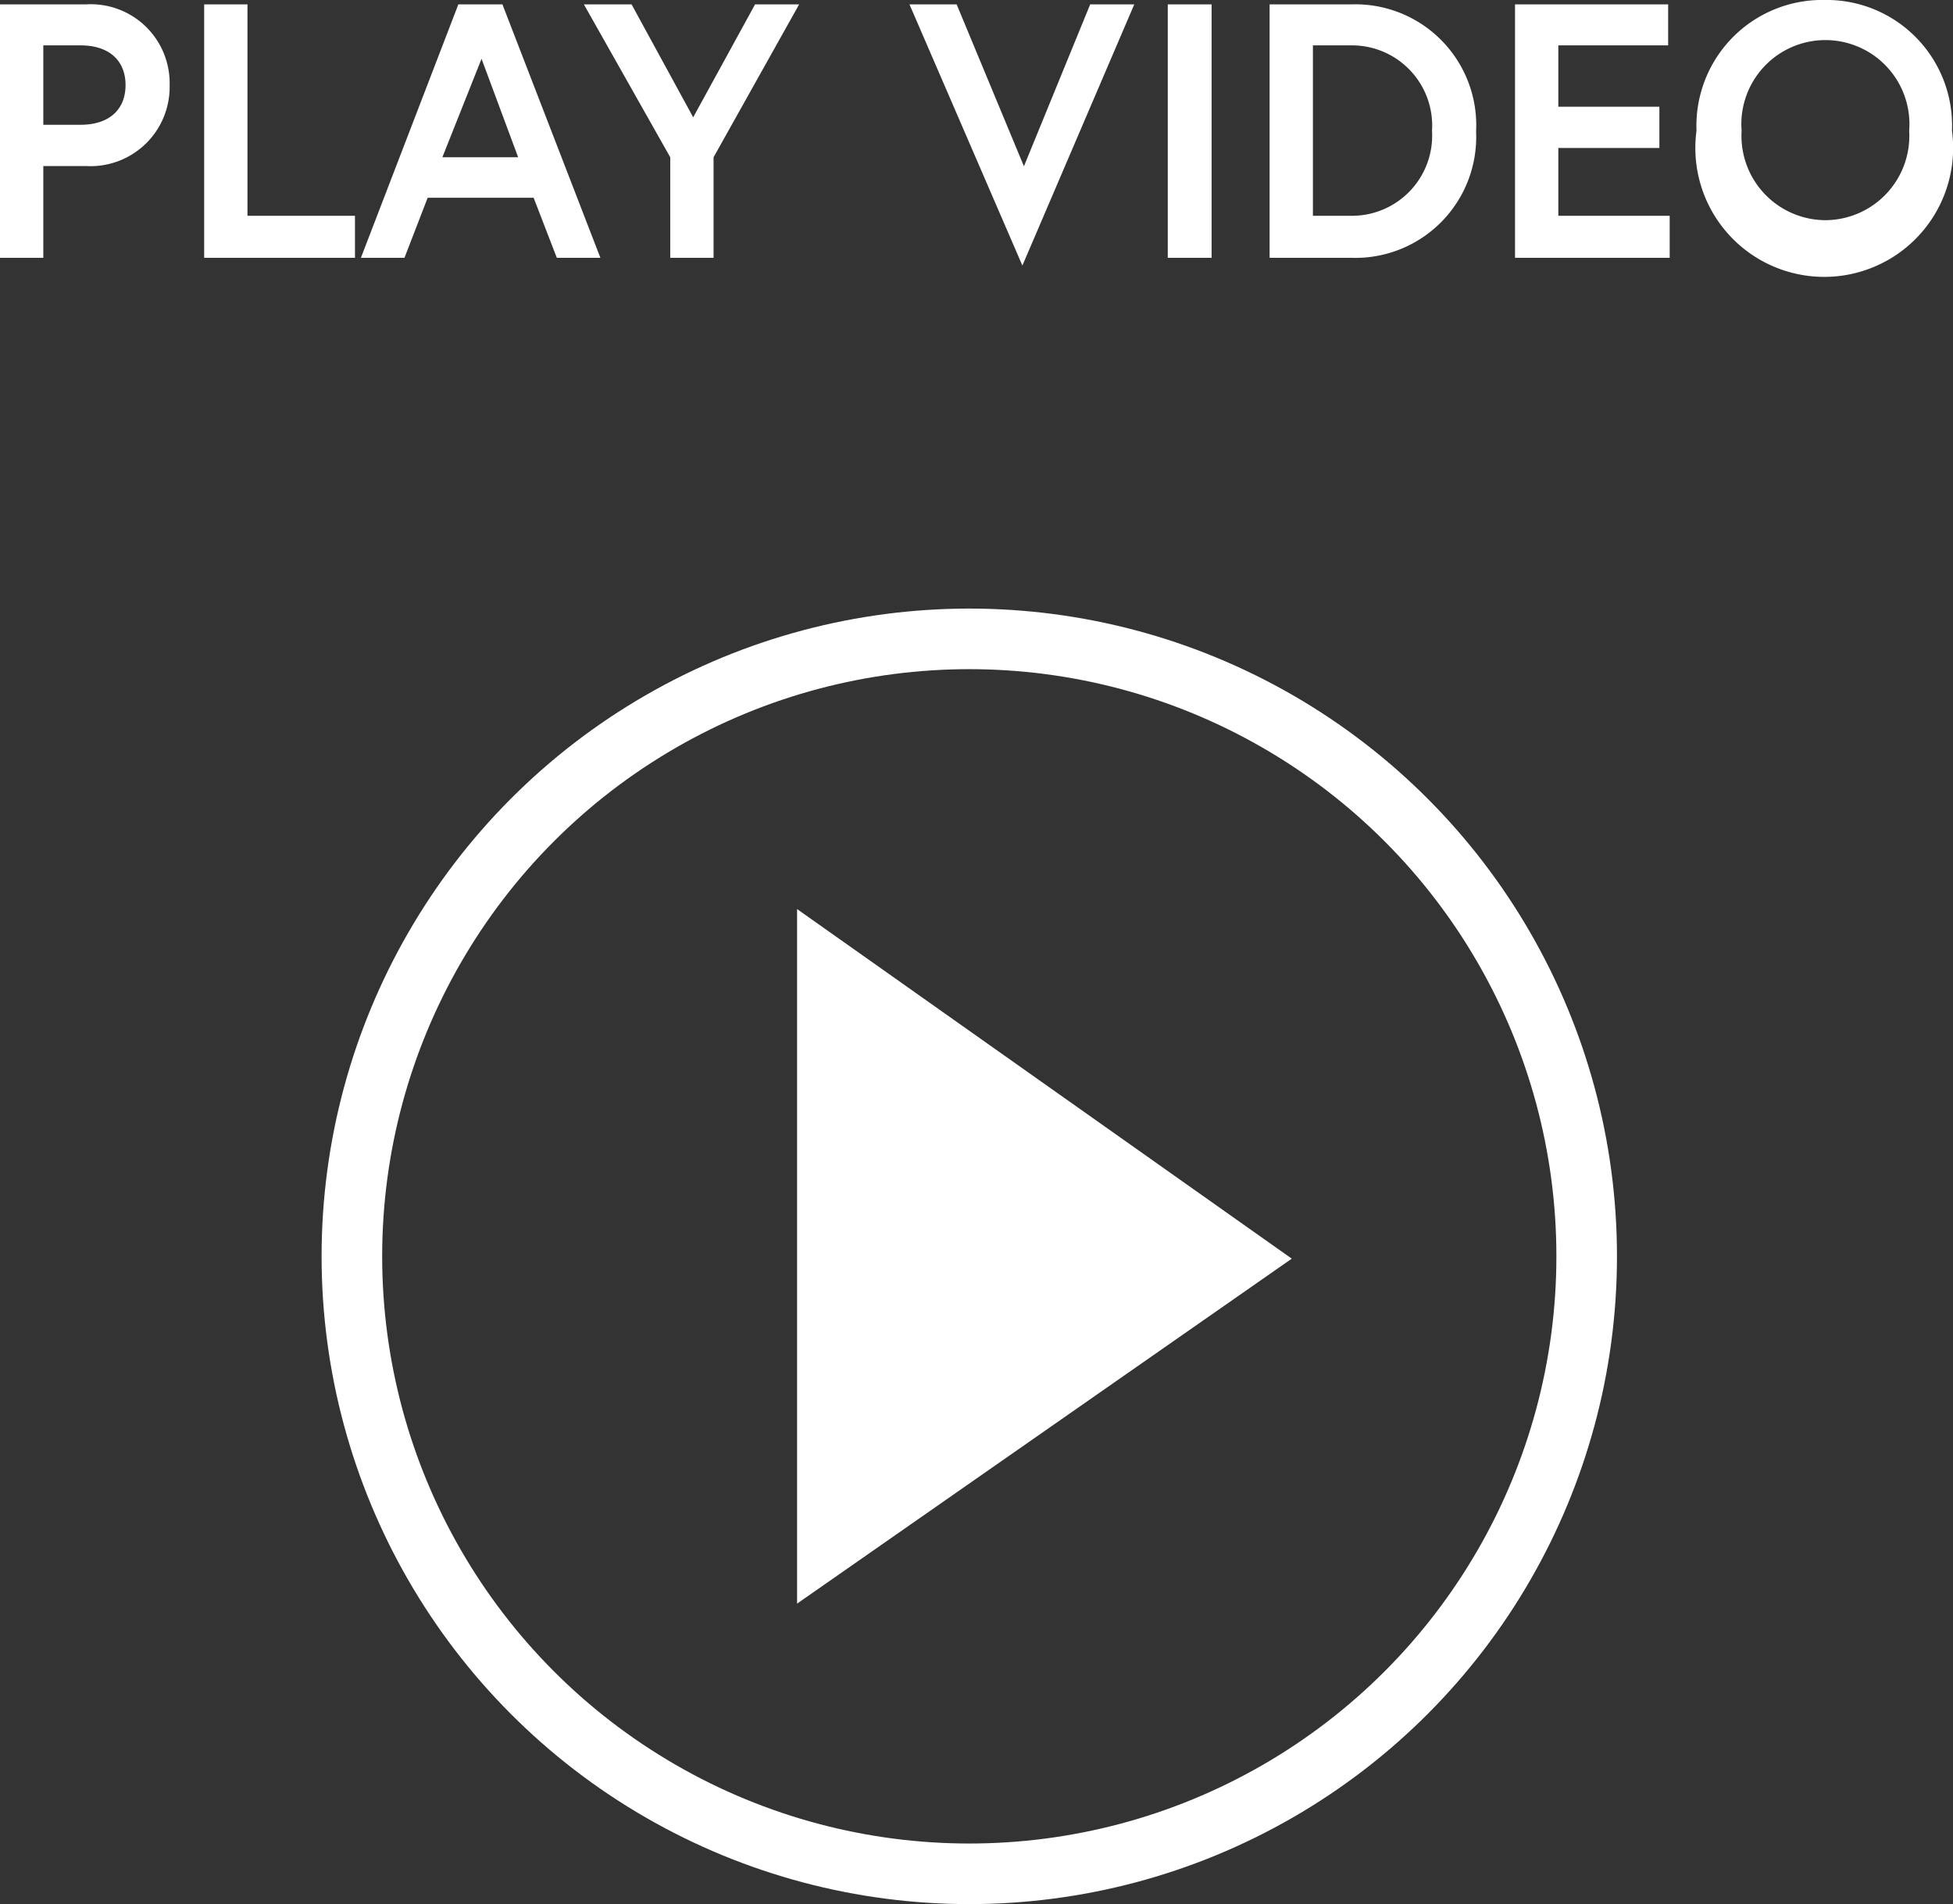<svg id="Layer_1" data-name="Layer 1" xmlns="http://www.w3.org/2000/svg" xmlns:xlink="http://www.w3.org/1999/xlink" viewBox="0 0 75.76 73.85"><rect x="0" y="0" width="75.76" height="73.85" fill="#333333" stroke="none"/><defs><style>.cls-1,.cls-4{fill:none;}.cls-2{fill:#fff;}.cls-3{clip-path:url(#clip-path);}.cls-4{stroke:#fff;stroke-miterlimit:10;stroke-width:2.35px;}.cls-5{clip-path:url(#clip-path-2);}</style><clipPath id="clip-path" transform="translate(0 0)"><rect class="cls-1" x="11.89" y="23.02" width="51.42" height="51.42"/></clipPath><clipPath id="clip-path-2" transform="translate(0 0)"><rect class="cls-1" width="75.76" height="74.44"/></clipPath></defs><polygon class="cls-2" points="30.92 35.26 50.11 48.82 30.92 62.2 30.92 35.26"/><g class="cls-3"><circle class="cls-4" cx="37.6" cy="48.73" r="23.95"/></g><g class="cls-5"><path class="cls-2" d="M70.81,8.54a3.27,3.27,0,0,1-3.25-3.47,3.26,3.26,0,1,1,6.5,0,3.27,3.27,0,0,1-3.25,3.47m0-8.54a4.88,4.88,0,0,0-5,5.07,5,5,0,1,0,9.91,0,4.87,4.87,0,0,0-5-5.07M60.45,1.76h4.26V.17H58.77V10h6V8.37H60.45V5.74h3.92V4.14H60.45Zm-8,6.61H50.93V1.76h1.51a3.11,3.11,0,0,1,3.11,3.31,3.11,3.11,0,0,1-3.11,3.3m0-8.2H49.25V10h3.16a4.69,4.69,0,0,0,4.85-4.9A4.69,4.69,0,0,0,52.41.17M45.3,10H47V.17H45.3ZM44,.17H42.29L39.72,6.45,37.11.17H35.28L39.66,10.3ZM27.68,6.1,31,.17H29.29l-2.4,4.38L24.5.17H22.65L26,6.1V10h1.68Zm-9-3.82L20.1,6.1H17.16ZM14,10h1.69l.9-2.33H20.7L21.6,10h1.69L19.49.17H17.78ZM7.92,10h5.85V8.37H9.6V.17H7.92ZM0,10H1.68V6.44H3.33A3.07,3.07,0,0,0,6.58,3.3,3.06,3.06,0,0,0,3.33.17H0ZM3.12,4.84H1.68V1.76H3.12c1.15,0,1.75.62,1.75,1.54s-.6,1.54-1.75,1.54" transform="translate(0 0)"/></g></svg>